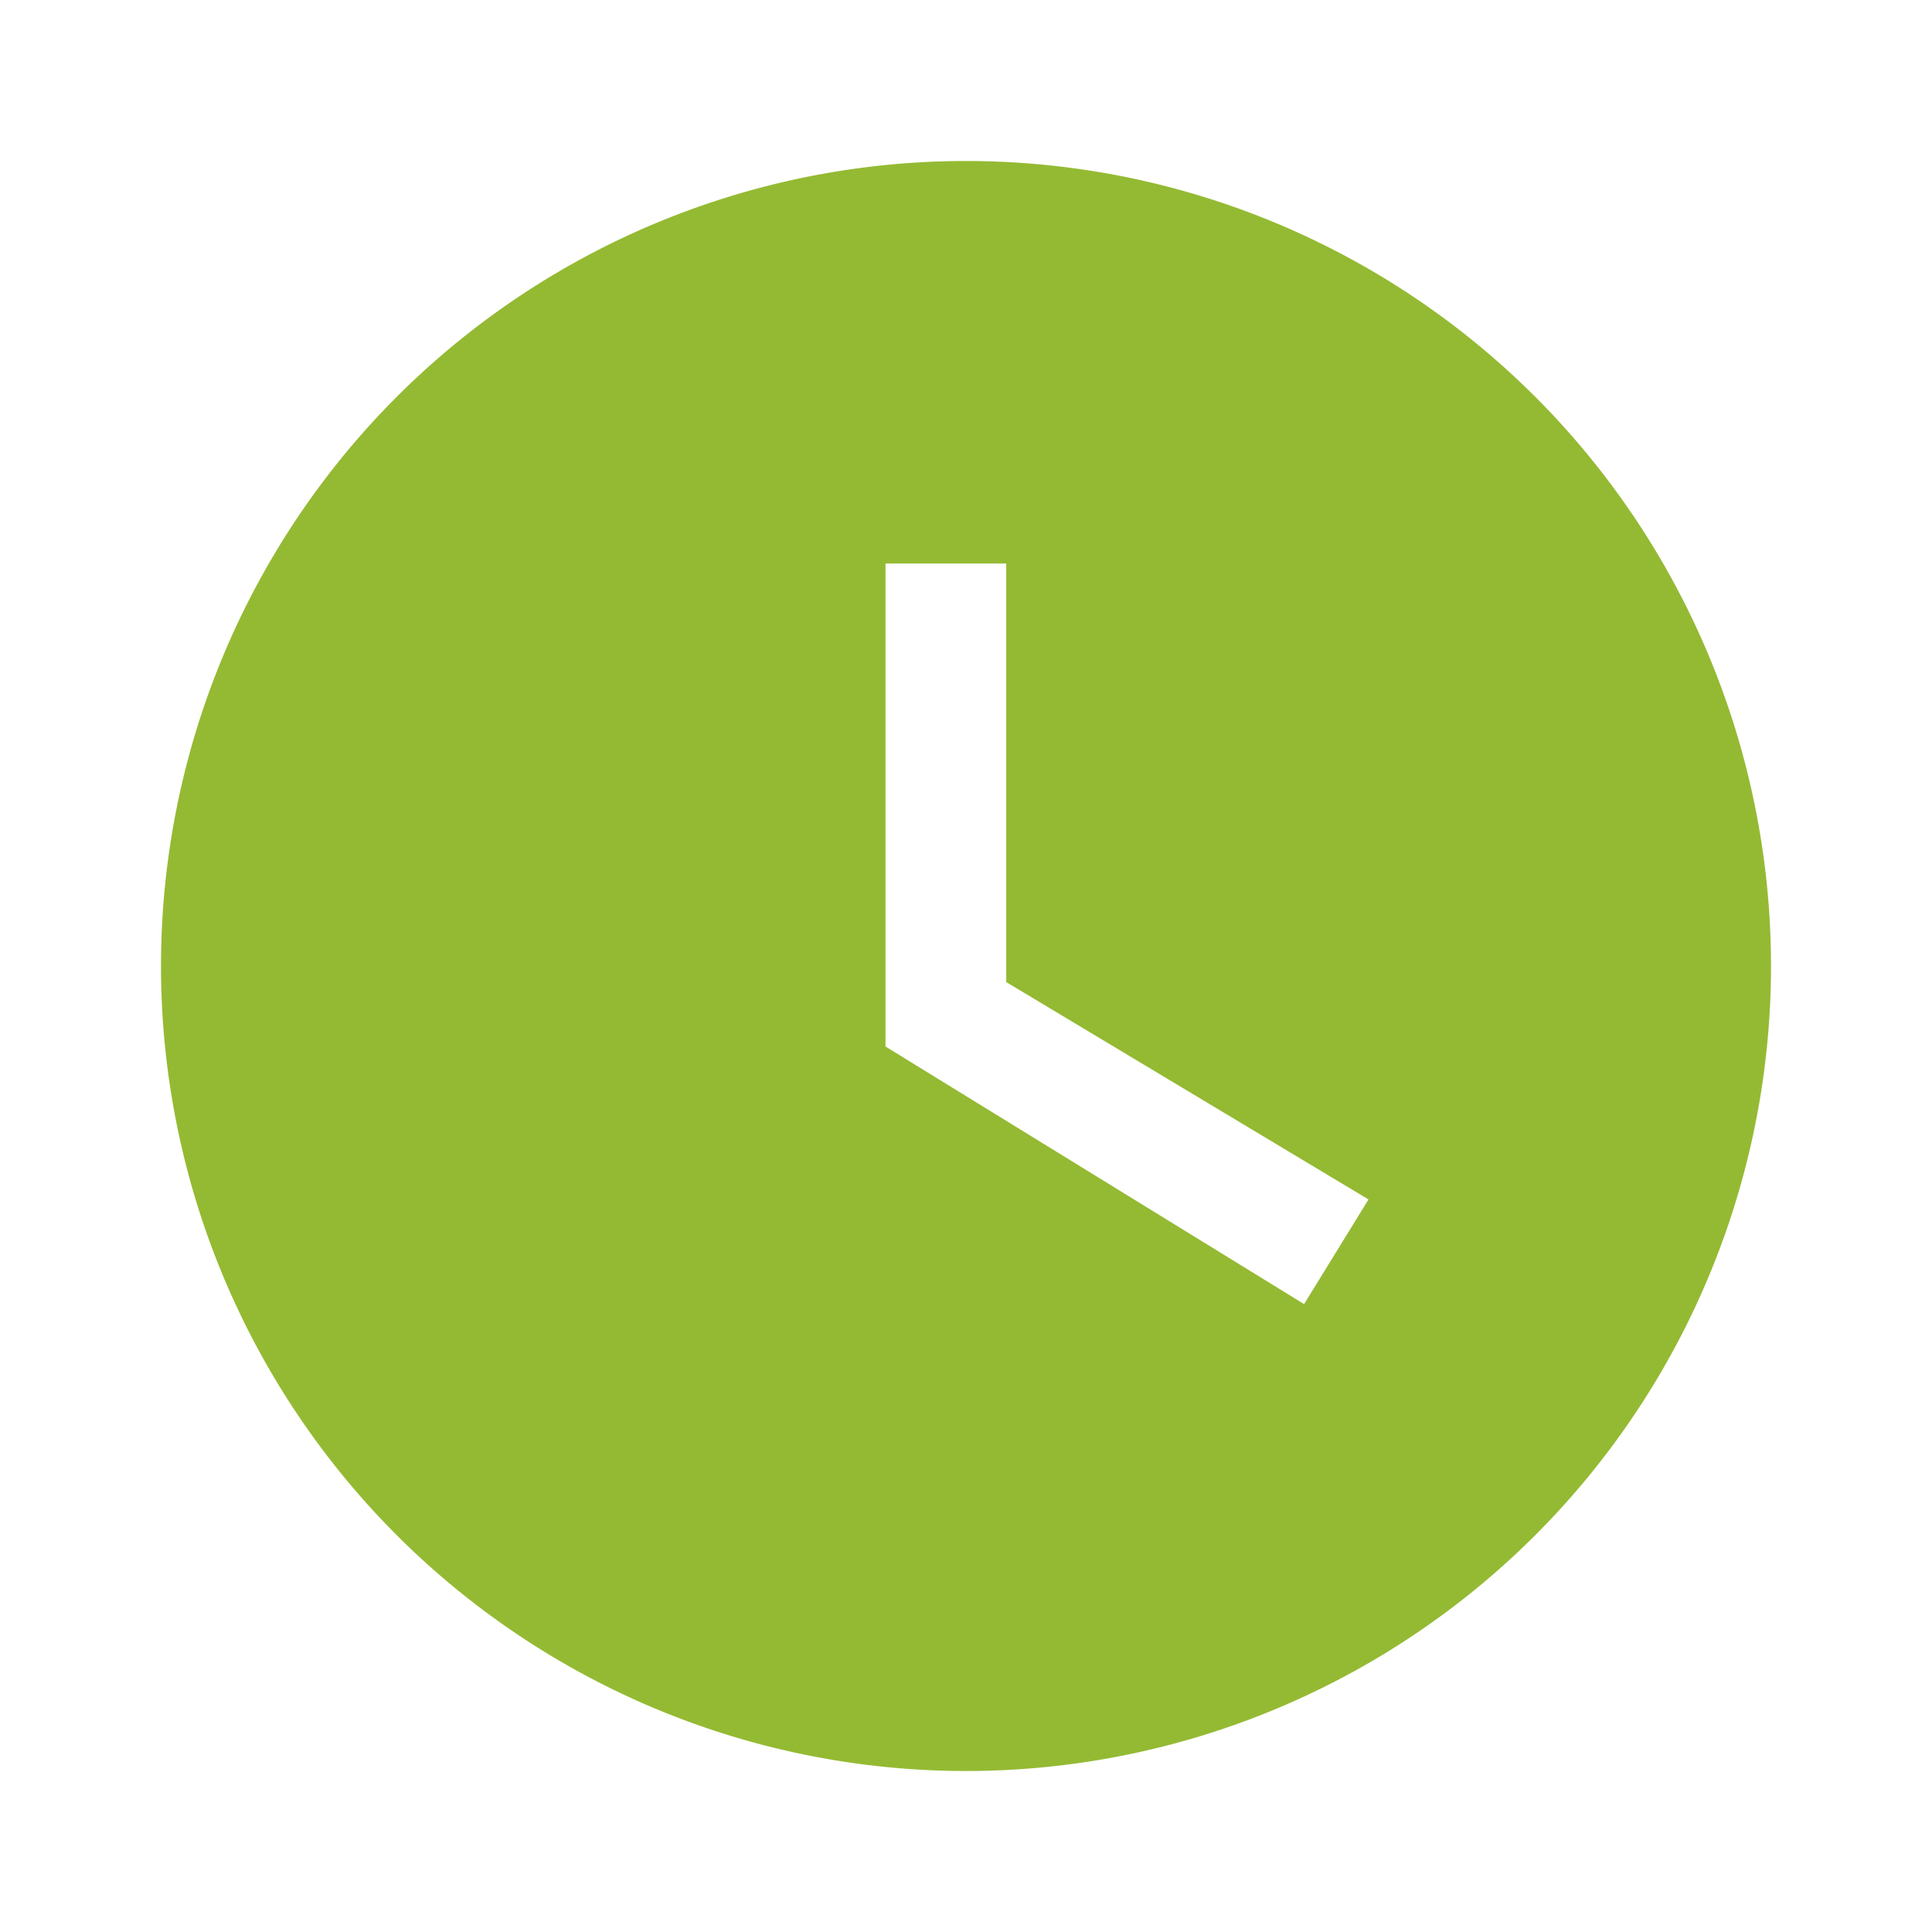 <svg xmlns="http://www.w3.org/2000/svg" viewBox="0 0 24 24"><path d="M12,2A10,10 0 0,0 2,12A10,10 0 0,0 12,22A10,10 0 0,0 22,12A10,10 0 0,0 12,2M16.2,16.2L11,13V7H12.5V12.2L17,14.9L16.2,16.2Z" fill="#94ba33"/></svg>